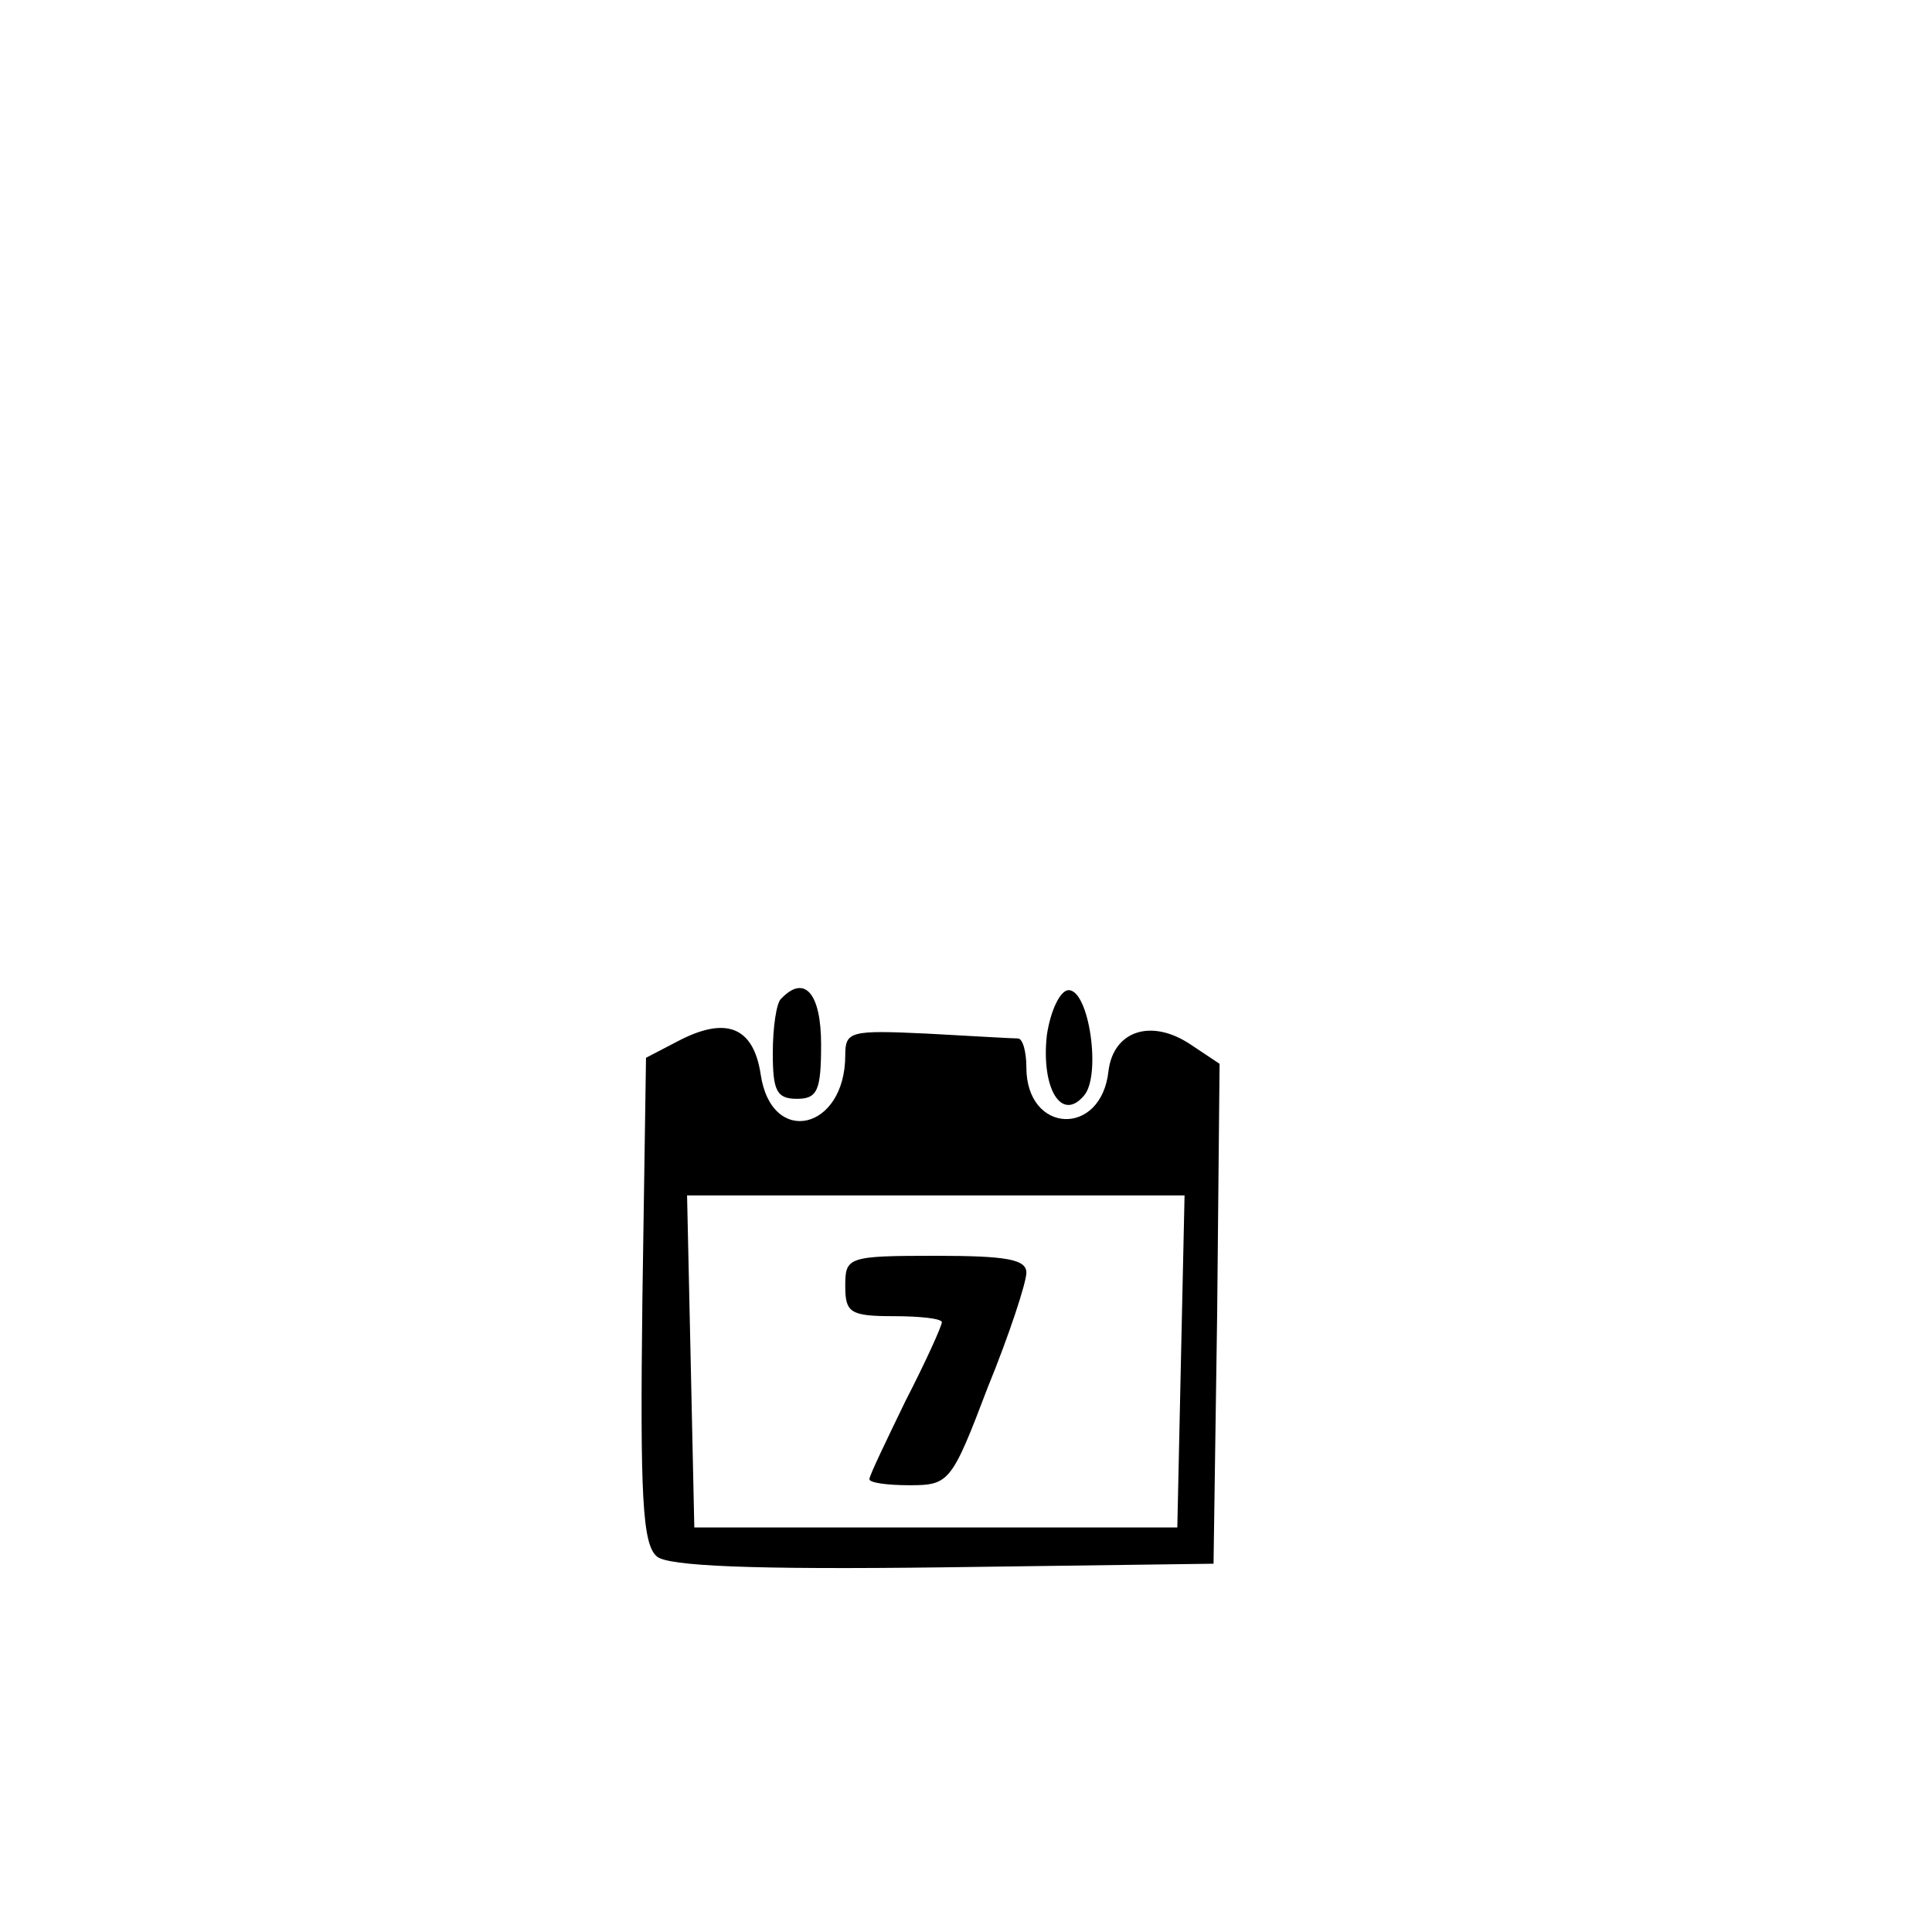 <?xml version="1.0" standalone="no"?>
<!DOCTYPE svg PUBLIC "-//W3C//DTD SVG 20010904//EN"
 "http://www.w3.org/TR/2001/REC-SVG-20010904/DTD/svg10.dtd">
<svg version="1.0" xmlns="http://www.w3.org/2000/svg"
 width="160pt" height="160pt" viewBox="0 0 160 160"
 preserveAspectRatio="xMidYMid meet">
<g transform="translate(0,160) scale(0.1,-0.1)"
fill="#000000" stroke="none">
<path d="M647 773 c-4 -3 -7 -24 -7 -45 0 -31 3 -38 20 -38 17 0 20 7 20 45 0
43 -14 58 -33 38z"/>
<path d="M867 743 c-5 -44 12 -73 31 -50 14 17 4 87 -13 87 -7 0 -15 -17 -18
-37z"/>
<path d="M560 737 l-25 -13 -3 -200 c-2 -163 0 -203 12 -213 9 -8 79 -11 237
-9 l224 3 3 207 2 207 -24 16 c-33 22 -64 11 -68 -22 -6 -55 -68 -52 -68 3 0
13 -3 24 -7 24 -5 0 -38 2 -75 4 -64 3 -68 2 -68 -18 0 -62 -61 -76 -70 -16
-6 40 -29 49 -70 27z m418 -264 l-3 -138 -200 0 -200 0 -3 138 -3 137 206 0
206 0 -3 -137z"/>
<path d="M700 535 c0 -22 4 -25 40 -25 22 0 40 -2 40 -5 0 -3 -13 -32 -30 -65
-16 -33 -30 -62 -30 -65 0 -3 15 -5 33 -5 33 0 35 2 65 81 18 44 32 87 32 95
0 11 -16 14 -75 14 -73 0 -75 -1 -75 -25z"/>
</g>
</svg>
